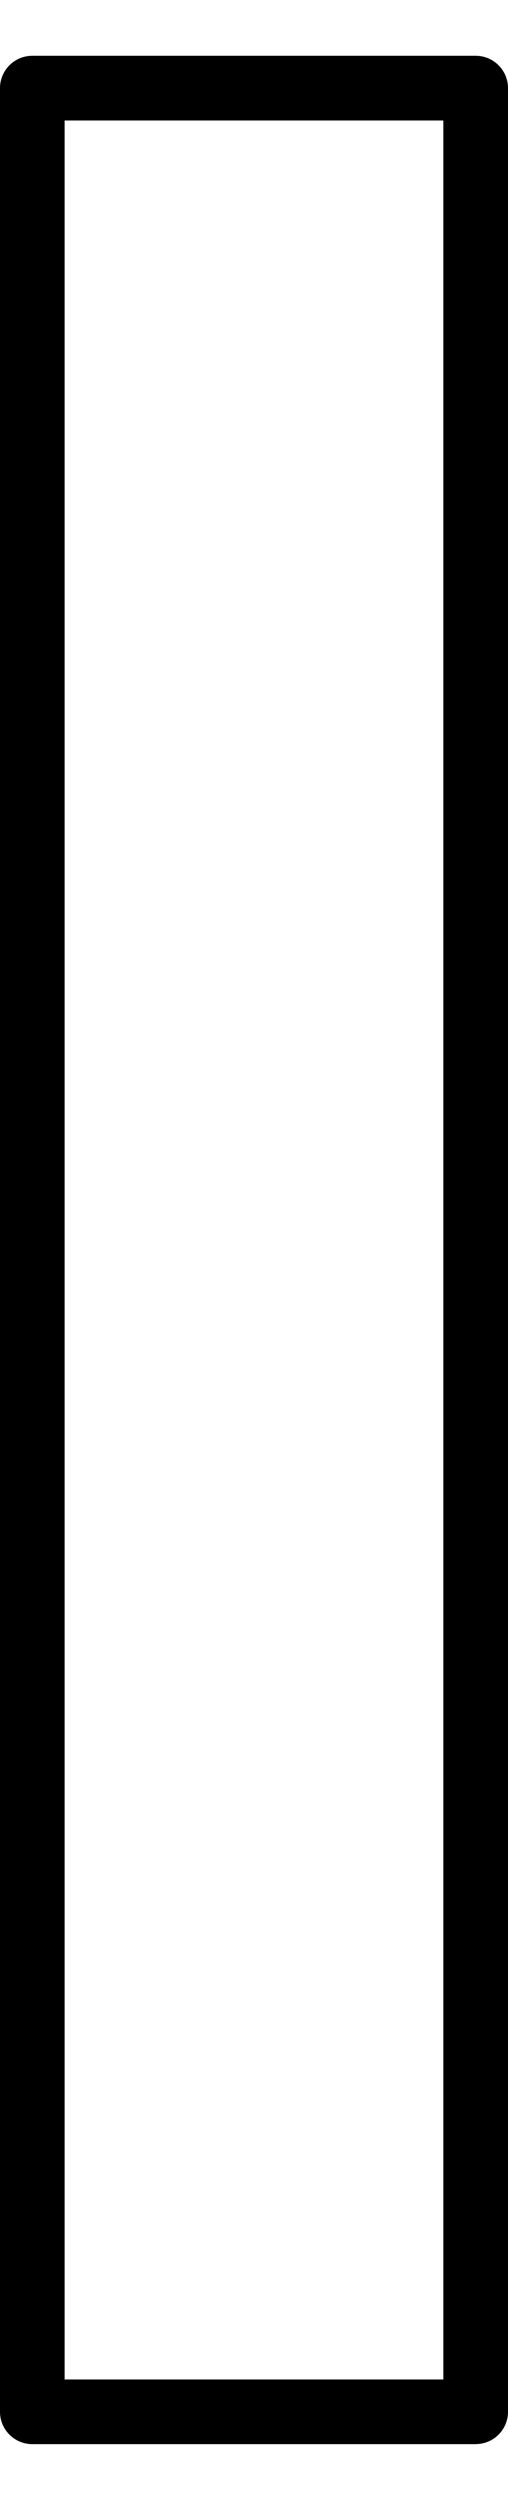 <?xml version="1.0" encoding="UTF-8"?><svg xmlns="http://www.w3.org/2000/svg" xmlns:xlink="http://www.w3.org/1999/xlink" xmlns:svgjs="http://svgjs.dev/svgjs" version="1.1" width="12px" height="59px" viewBox="0 0 12.65 59.42" aria-hidden="true"><defs><linearGradient class="cerosgradient" data-cerosgradient="true" id="CerosGradient_ide408fe9a4" gradientUnits="userSpaceOnUse" x1="50%" y1="100%" x2="50%" y2="0%"><stop offset="0%" stop-color="#d1d1d1"/><stop offset="100%" stop-color="#d1d1d1"/></linearGradient><linearGradient/></defs><g><g transform="matrix(1, 0, 0, 1, 0, 0)"><path d="M11.845,59.42h-11.04c-0.445,0 -0.805,-0.36 -0.805,-0.805v-57.81c0,-0.445 0.36,-0.805 0.805,-0.805h11.04c0.445,0 0.805,0.36 0.805,0.805v57.81c-0,0.445 -0.36,0.804 -0.805,0.804zM1.609,57.811h9.431v-56.201h-9.431z" transform="matrix(1,0,0,1,0,0)" fill-rule="evenodd" fill="#000000"/></g></g></svg>